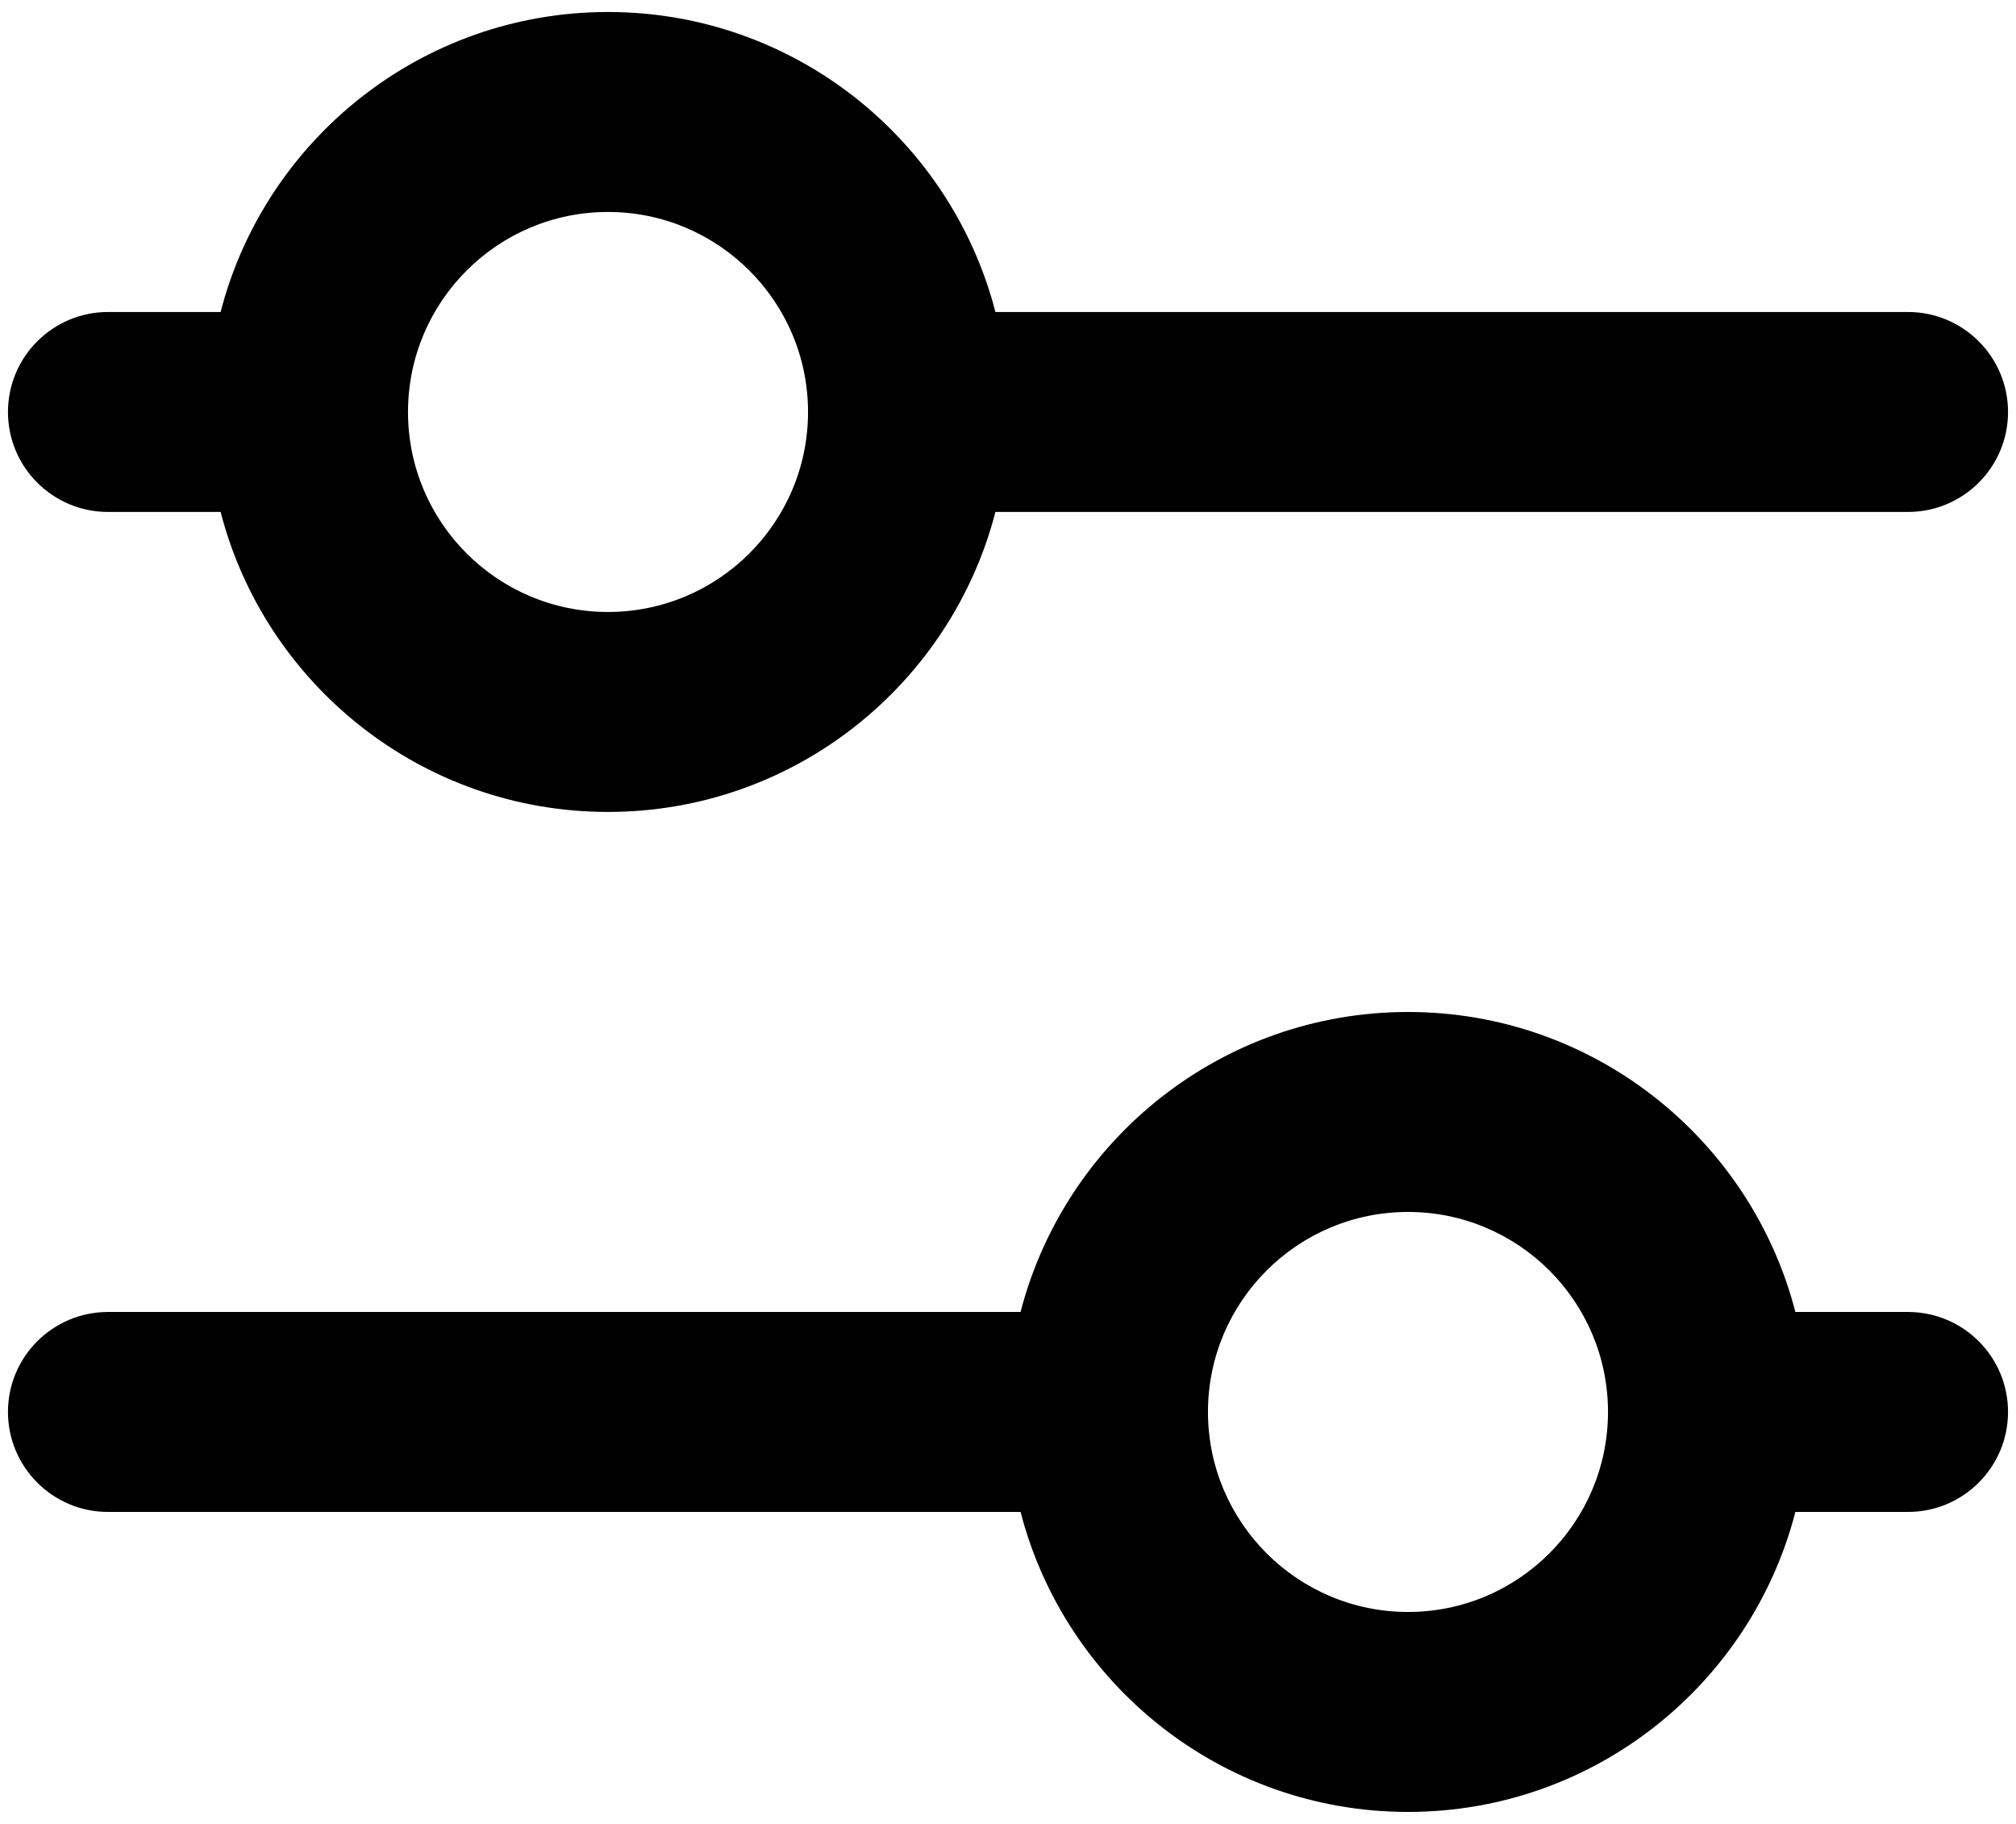 <svg width="21" height="19" viewBox="0 0 21 19" fill="none" xmlns="http://www.w3.org/2000/svg">
<path fill-rule="evenodd" clip-rule="evenodd" d="M10.631 13.667H1.125C0.55 13.667 0.083 14.133 0.083 14.708C0.083 15.283 0.55 15.75 1.125 15.75H10.631C11.095 17.546 12.727 18.875 14.667 18.875C16.606 18.875 18.238 17.546 18.702 15.75H19.875C20.45 15.75 20.917 15.283 20.917 14.708C20.917 14.133 20.45 13.667 19.875 13.667H18.702C18.238 11.871 16.606 10.542 14.667 10.542C12.727 10.542 11.095 11.871 10.631 13.667ZM14.667 12.625C15.817 12.625 16.75 13.558 16.75 14.708C16.75 15.858 15.817 16.792 14.667 16.792C13.517 16.792 12.583 15.858 12.583 14.708C12.583 13.558 13.517 12.625 14.667 12.625ZM10.369 5.333H19.875C20.45 5.333 20.917 4.867 20.917 4.292C20.917 3.717 20.45 3.25 19.875 3.25H10.369C9.905 1.454 8.273 0.125 6.333 0.125C4.394 0.125 2.761 1.454 2.298 3.25H1.125C0.55 3.25 0.083 3.717 0.083 4.292C0.083 4.867 0.55 5.333 1.125 5.333H2.298C2.761 7.129 4.394 8.458 6.333 8.458C8.273 8.458 9.905 7.129 10.369 5.333ZM6.333 2.208C7.483 2.208 8.417 3.142 8.417 4.292C8.417 5.442 7.483 6.375 6.333 6.375C5.183 6.375 4.25 5.442 4.25 4.292C4.25 3.142 5.183 2.208 6.333 2.208Z" fill="black"/>
</svg>
